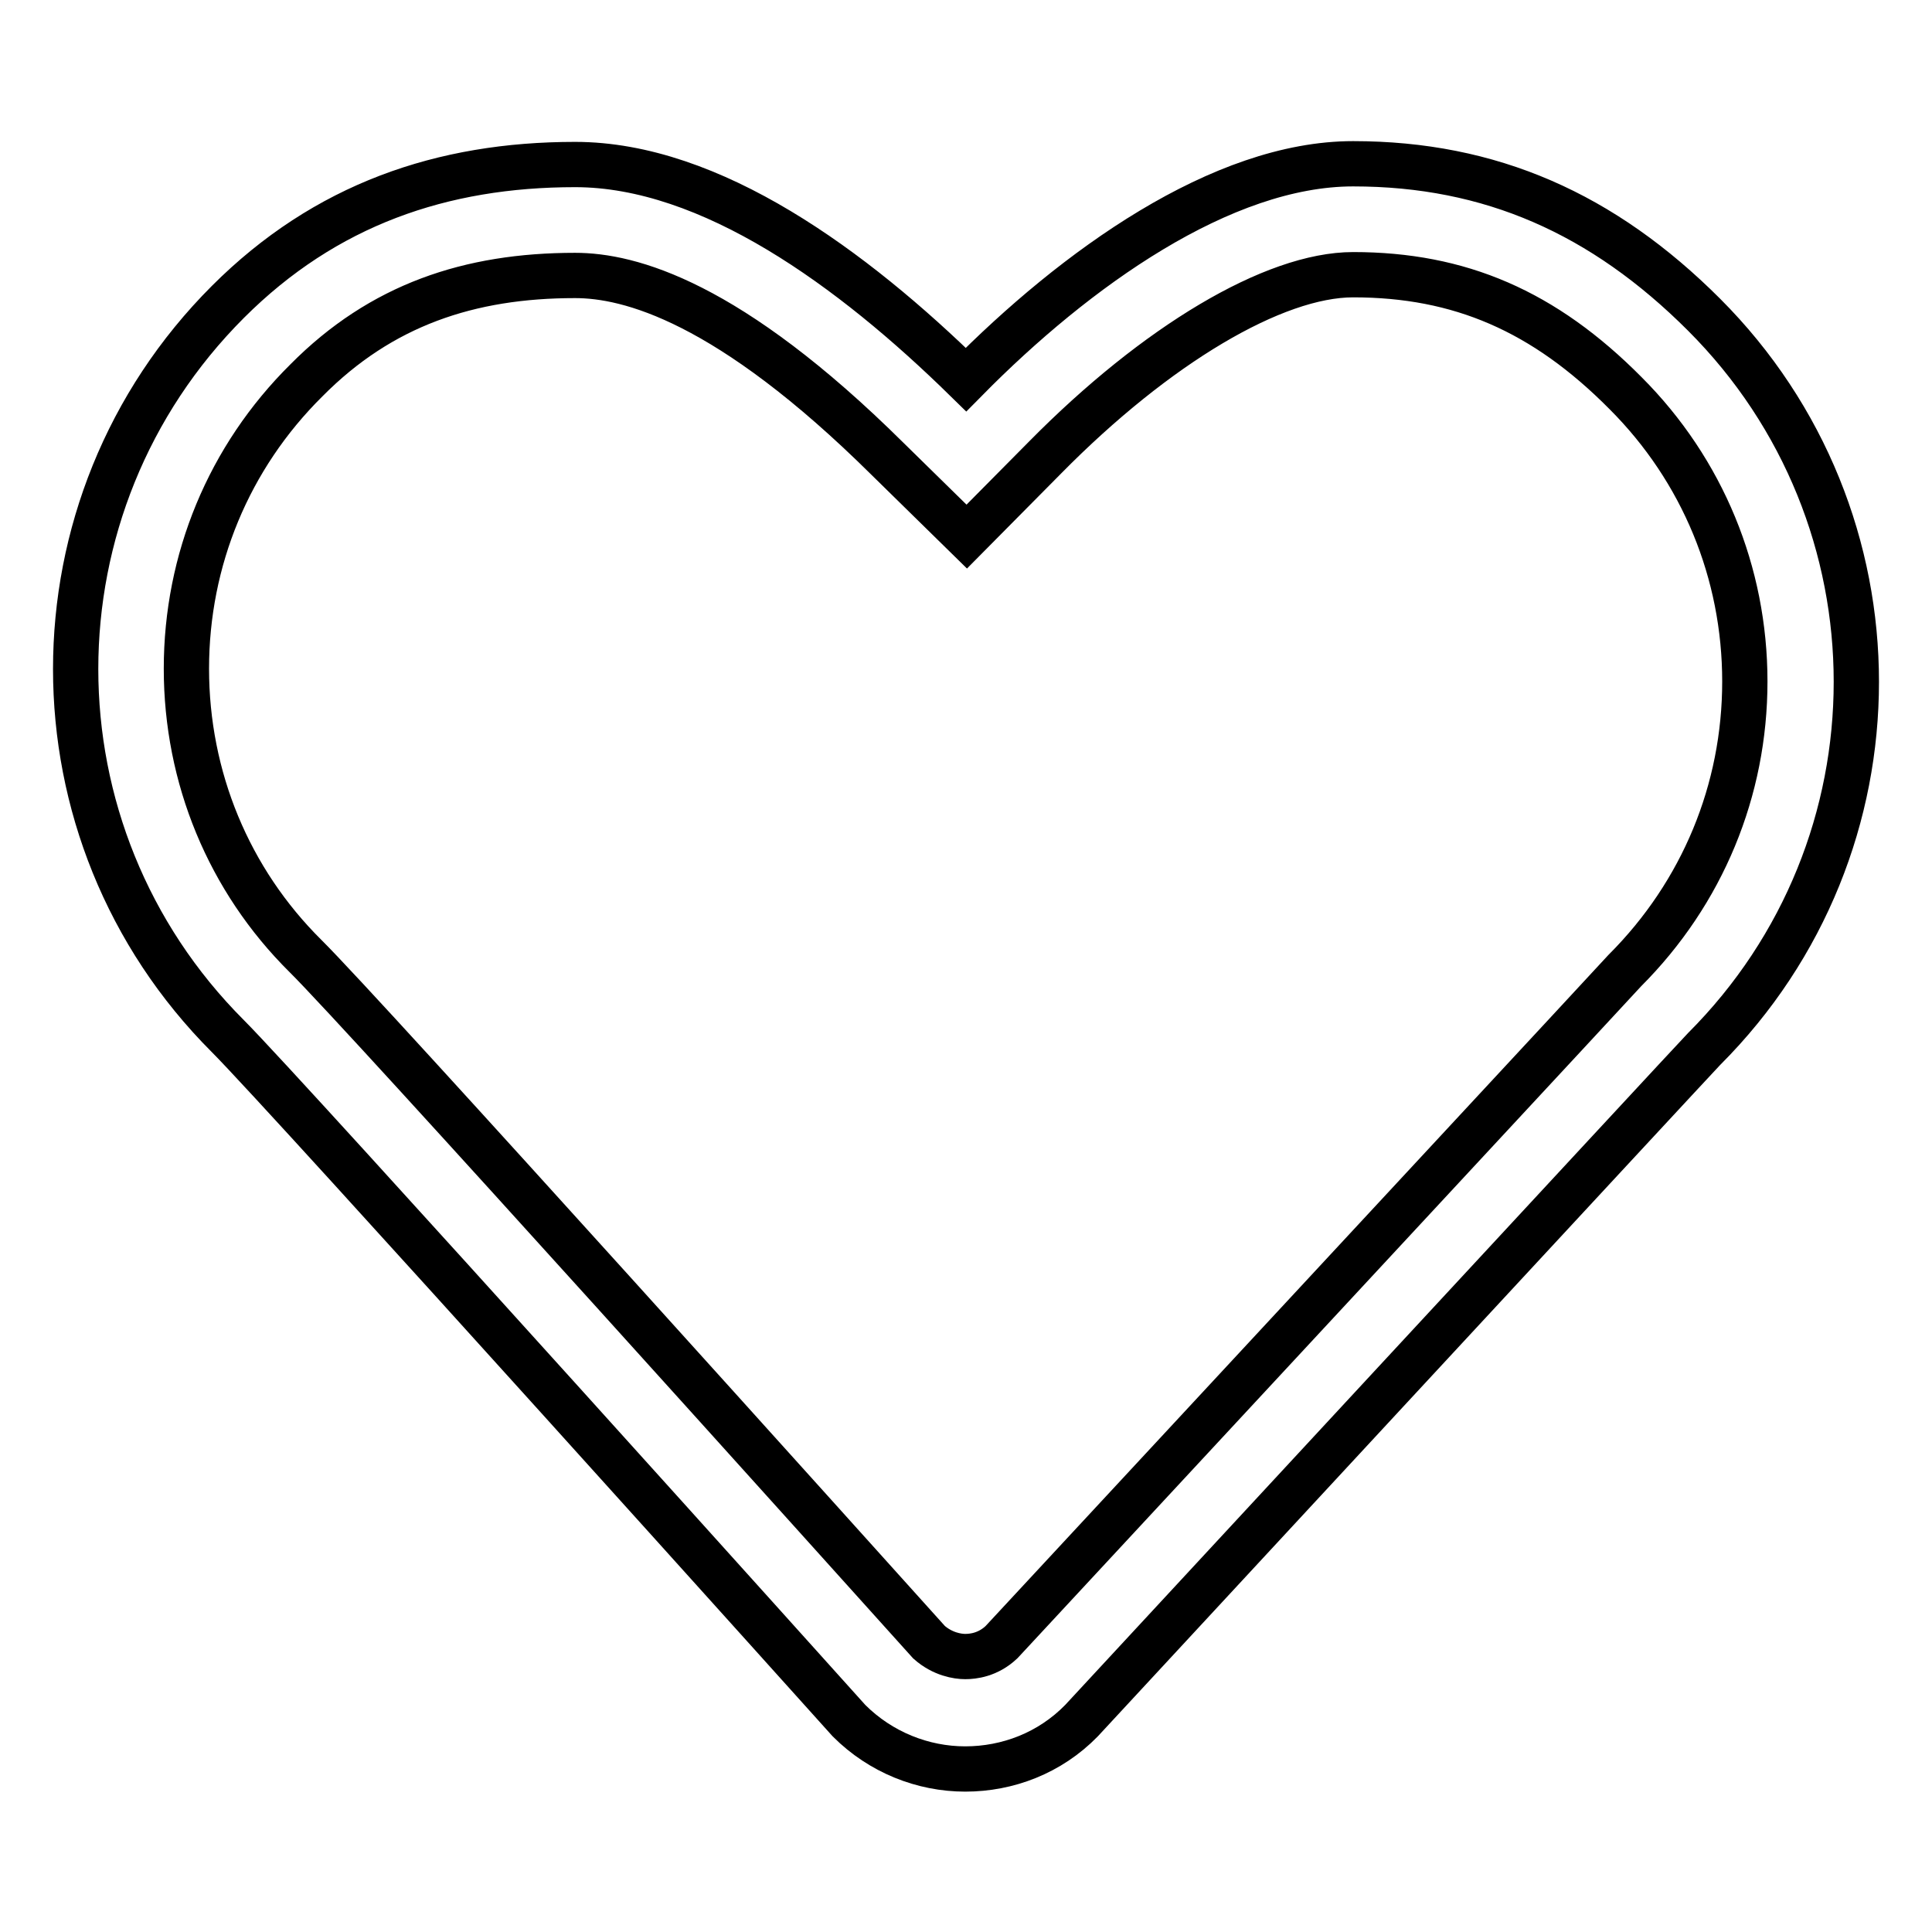 <?xml version="1.0" encoding="utf-8"?>
<!-- Svg Vector Icons : http://www.onlinewebfonts.com/icon -->
<!DOCTYPE svg PUBLIC "-//W3C//DTD SVG 1.1//EN" "http://www.w3.org/Graphics/SVG/1.1/DTD/svg11.dtd">
<svg version="1.1" xmlns="http://www.w3.org/2000/svg" xmlns:xlink="http://www.w3.org/1999/xlink" x="0px" y="0px" viewBox="0 0 256 256" enable-background="new 0 0 256 256" xml:space="preserve">
<g><g><path stroke-width="6" fill-opacity="0" stroke="#000000"  d="M76.2,36.5c7.2,0,20.3,3.4,41.4,24.3l10.5,10.3l10.4-10.5c14.7-14.9,30.3-24.2,40.8-24.2c14.1,0,25.3,4.8,36.1,15.7c10.2,10.2,15.8,23.8,15.8,38.2c0,14.4-5.6,28-15.9,38.3c-0.8,0.9-45.3,48.8-82.6,89c-1.8,1.7-3.8,1.9-4.8,1.9c-1,0-3-0.3-4.8-1.9c-9.1-10.1-74.9-83.3-82.6-90.9C30.3,116.6,24.7,103,24.7,88.6s5.6-28,15.9-38.2C50.5,40.4,62.2,36.5,76.2,36.5 M76.2,21.8c-17.6,0-33.1,5.3-46,18.2c-26.9,26.9-26.9,70.4,0,97.3c7.7,7.7,82.3,90.7,82.3,90.7c4.2,4.2,9.8,6.4,15.4,6.4s11.2-2.1,15.4-6.4c0,0,81.6-88.1,82.5-89c26.9-26.9,26.9-70.4,0-97.3c-13.4-13.4-28.3-20-46.5-20c-17.4,0-36.8,13.9-51.3,28.6C113,35.6,94.2,21.8,76.2,21.8L76.2,21.8z"/></g></g>
</svg>